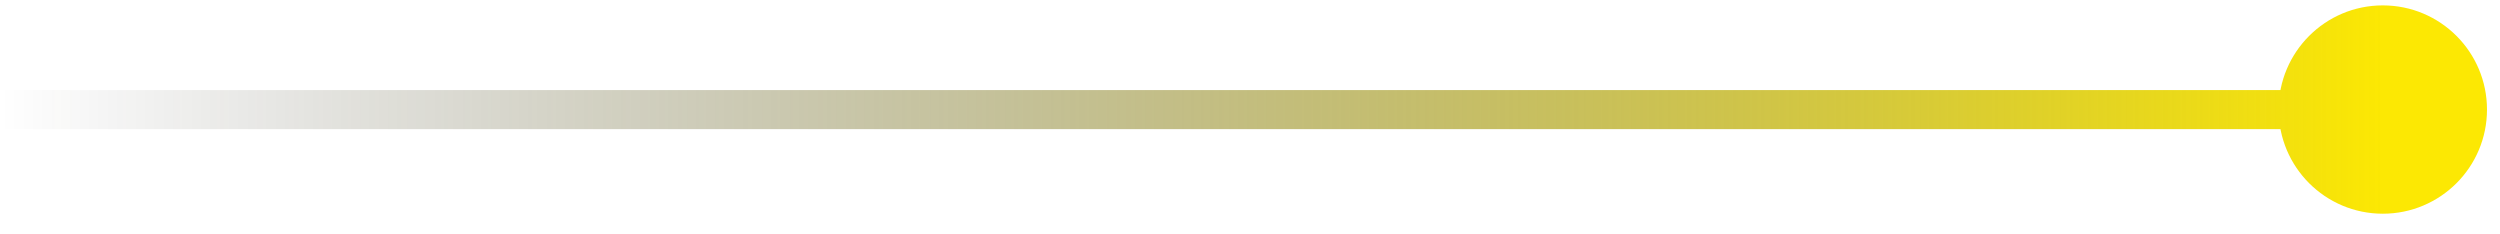 <svg width="64" height="6" viewBox="0 0 64 6" fill="none" xmlns="http://www.w3.org/2000/svg">
<path d="M63.667 2.805C63.667 4.277 62.473 5.471 61 5.471C59.527 5.471 58.333 4.277 58.333 2.805C58.333 1.332 59.527 0.138 61 0.138C62.473 0.138 63.667 1.332 63.667 2.805ZM61 2.805V3.305H0V2.805V2.305H61V2.805Z" fill="url(#paint0_linear_932_8117)"/>
<defs>
<linearGradient id="paint0_linear_932_8117" x1="61" y1="3.305" x2="0" y2="3.305" gradientUnits="userSpaceOnUse">
<stop stop-color="#FCE803"/>
<stop offset="1" stop-color="#111111" stop-opacity="0"/>
</linearGradient>
</defs>
</svg>
